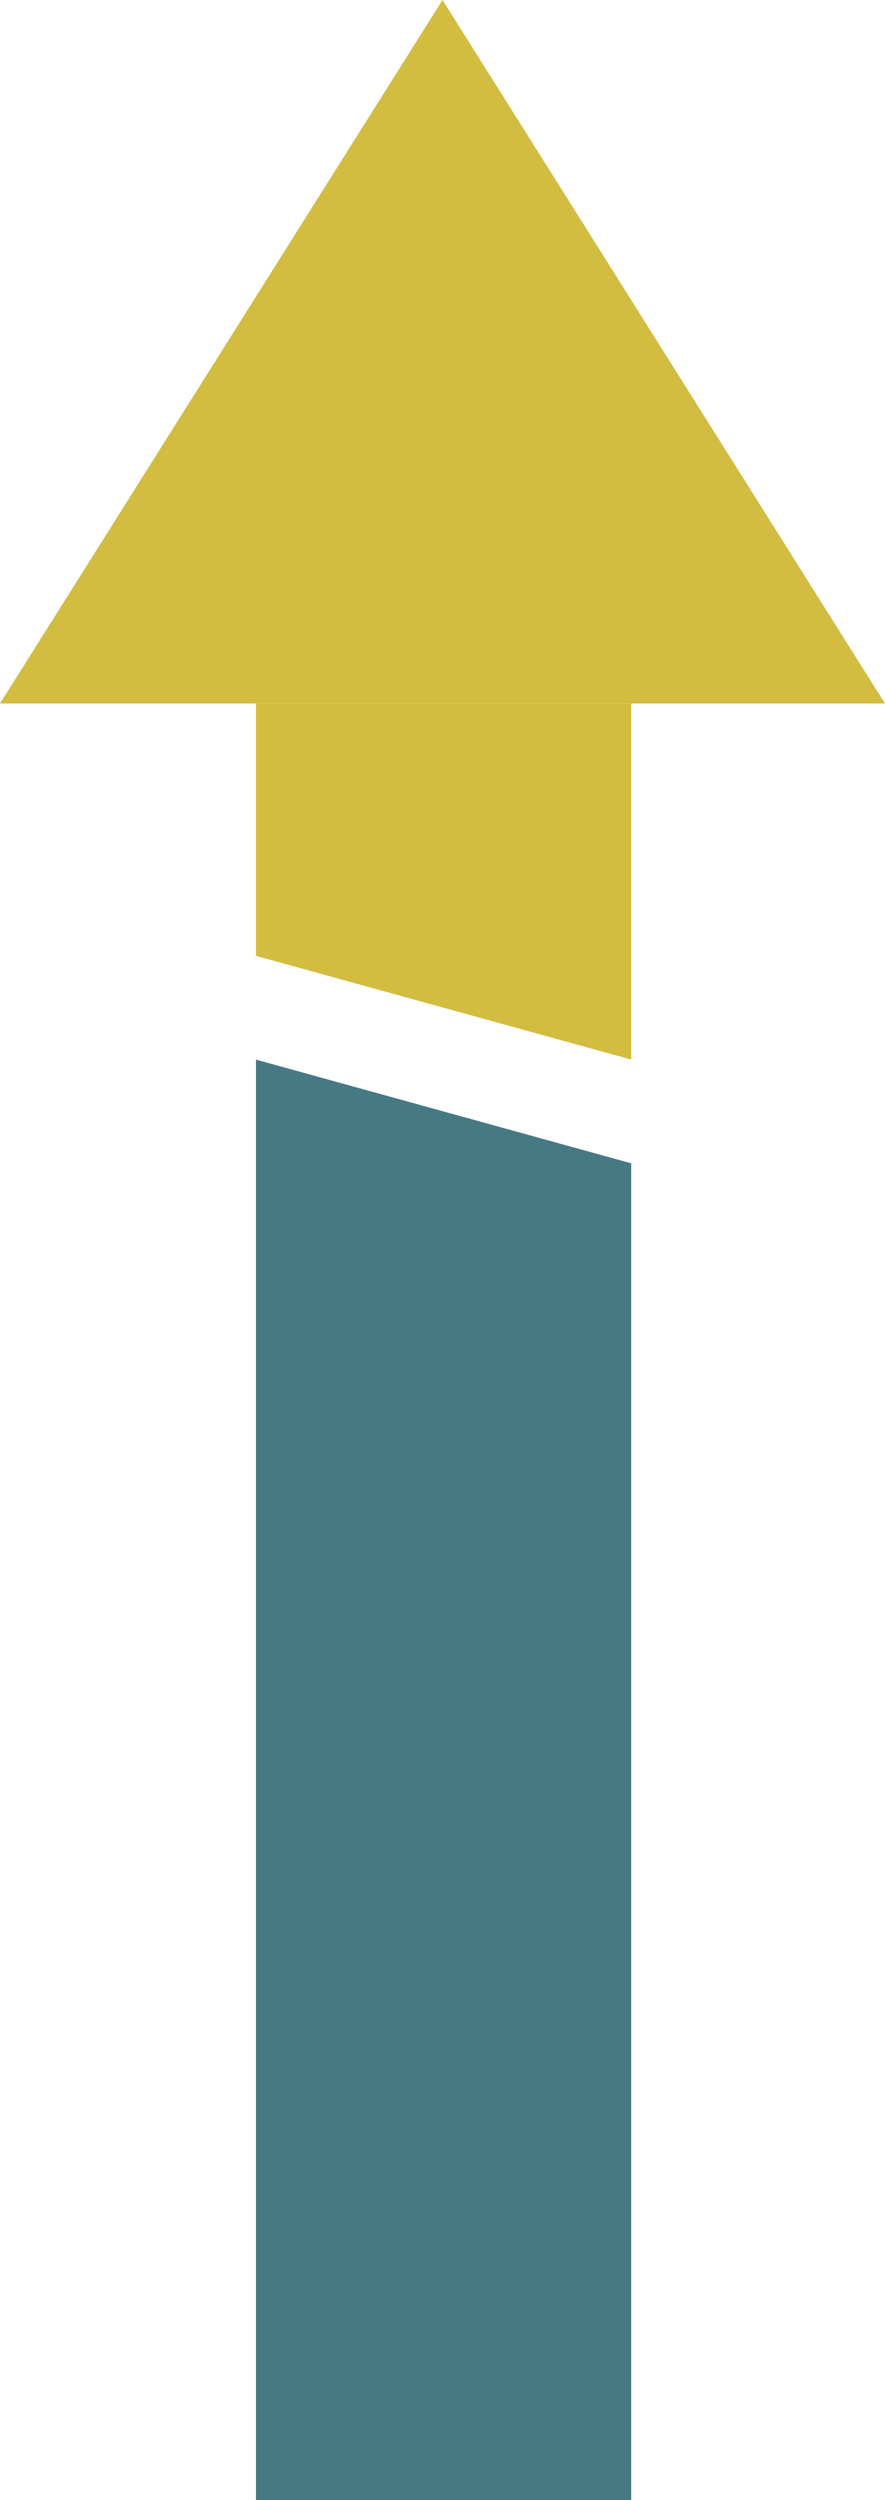<svg xmlns="http://www.w3.org/2000/svg" xmlns:xlink="http://www.w3.org/1999/xlink" id="Livello_1" x="0px" y="0px" width="408px" height="1151.387px" viewBox="0 0 408 1151.387" xml:space="preserve"> <polygon fill="#D3BD40" points="408,324 0,324 204,0 "></polygon> <polygon fill="#D3BD40" points="291,488 118,440.229 118,324 291,324 "></polygon> <polygon fill="#477984" points="118,488 291,535.771 291,1151.385 118,1151.385 "></polygon> </svg>